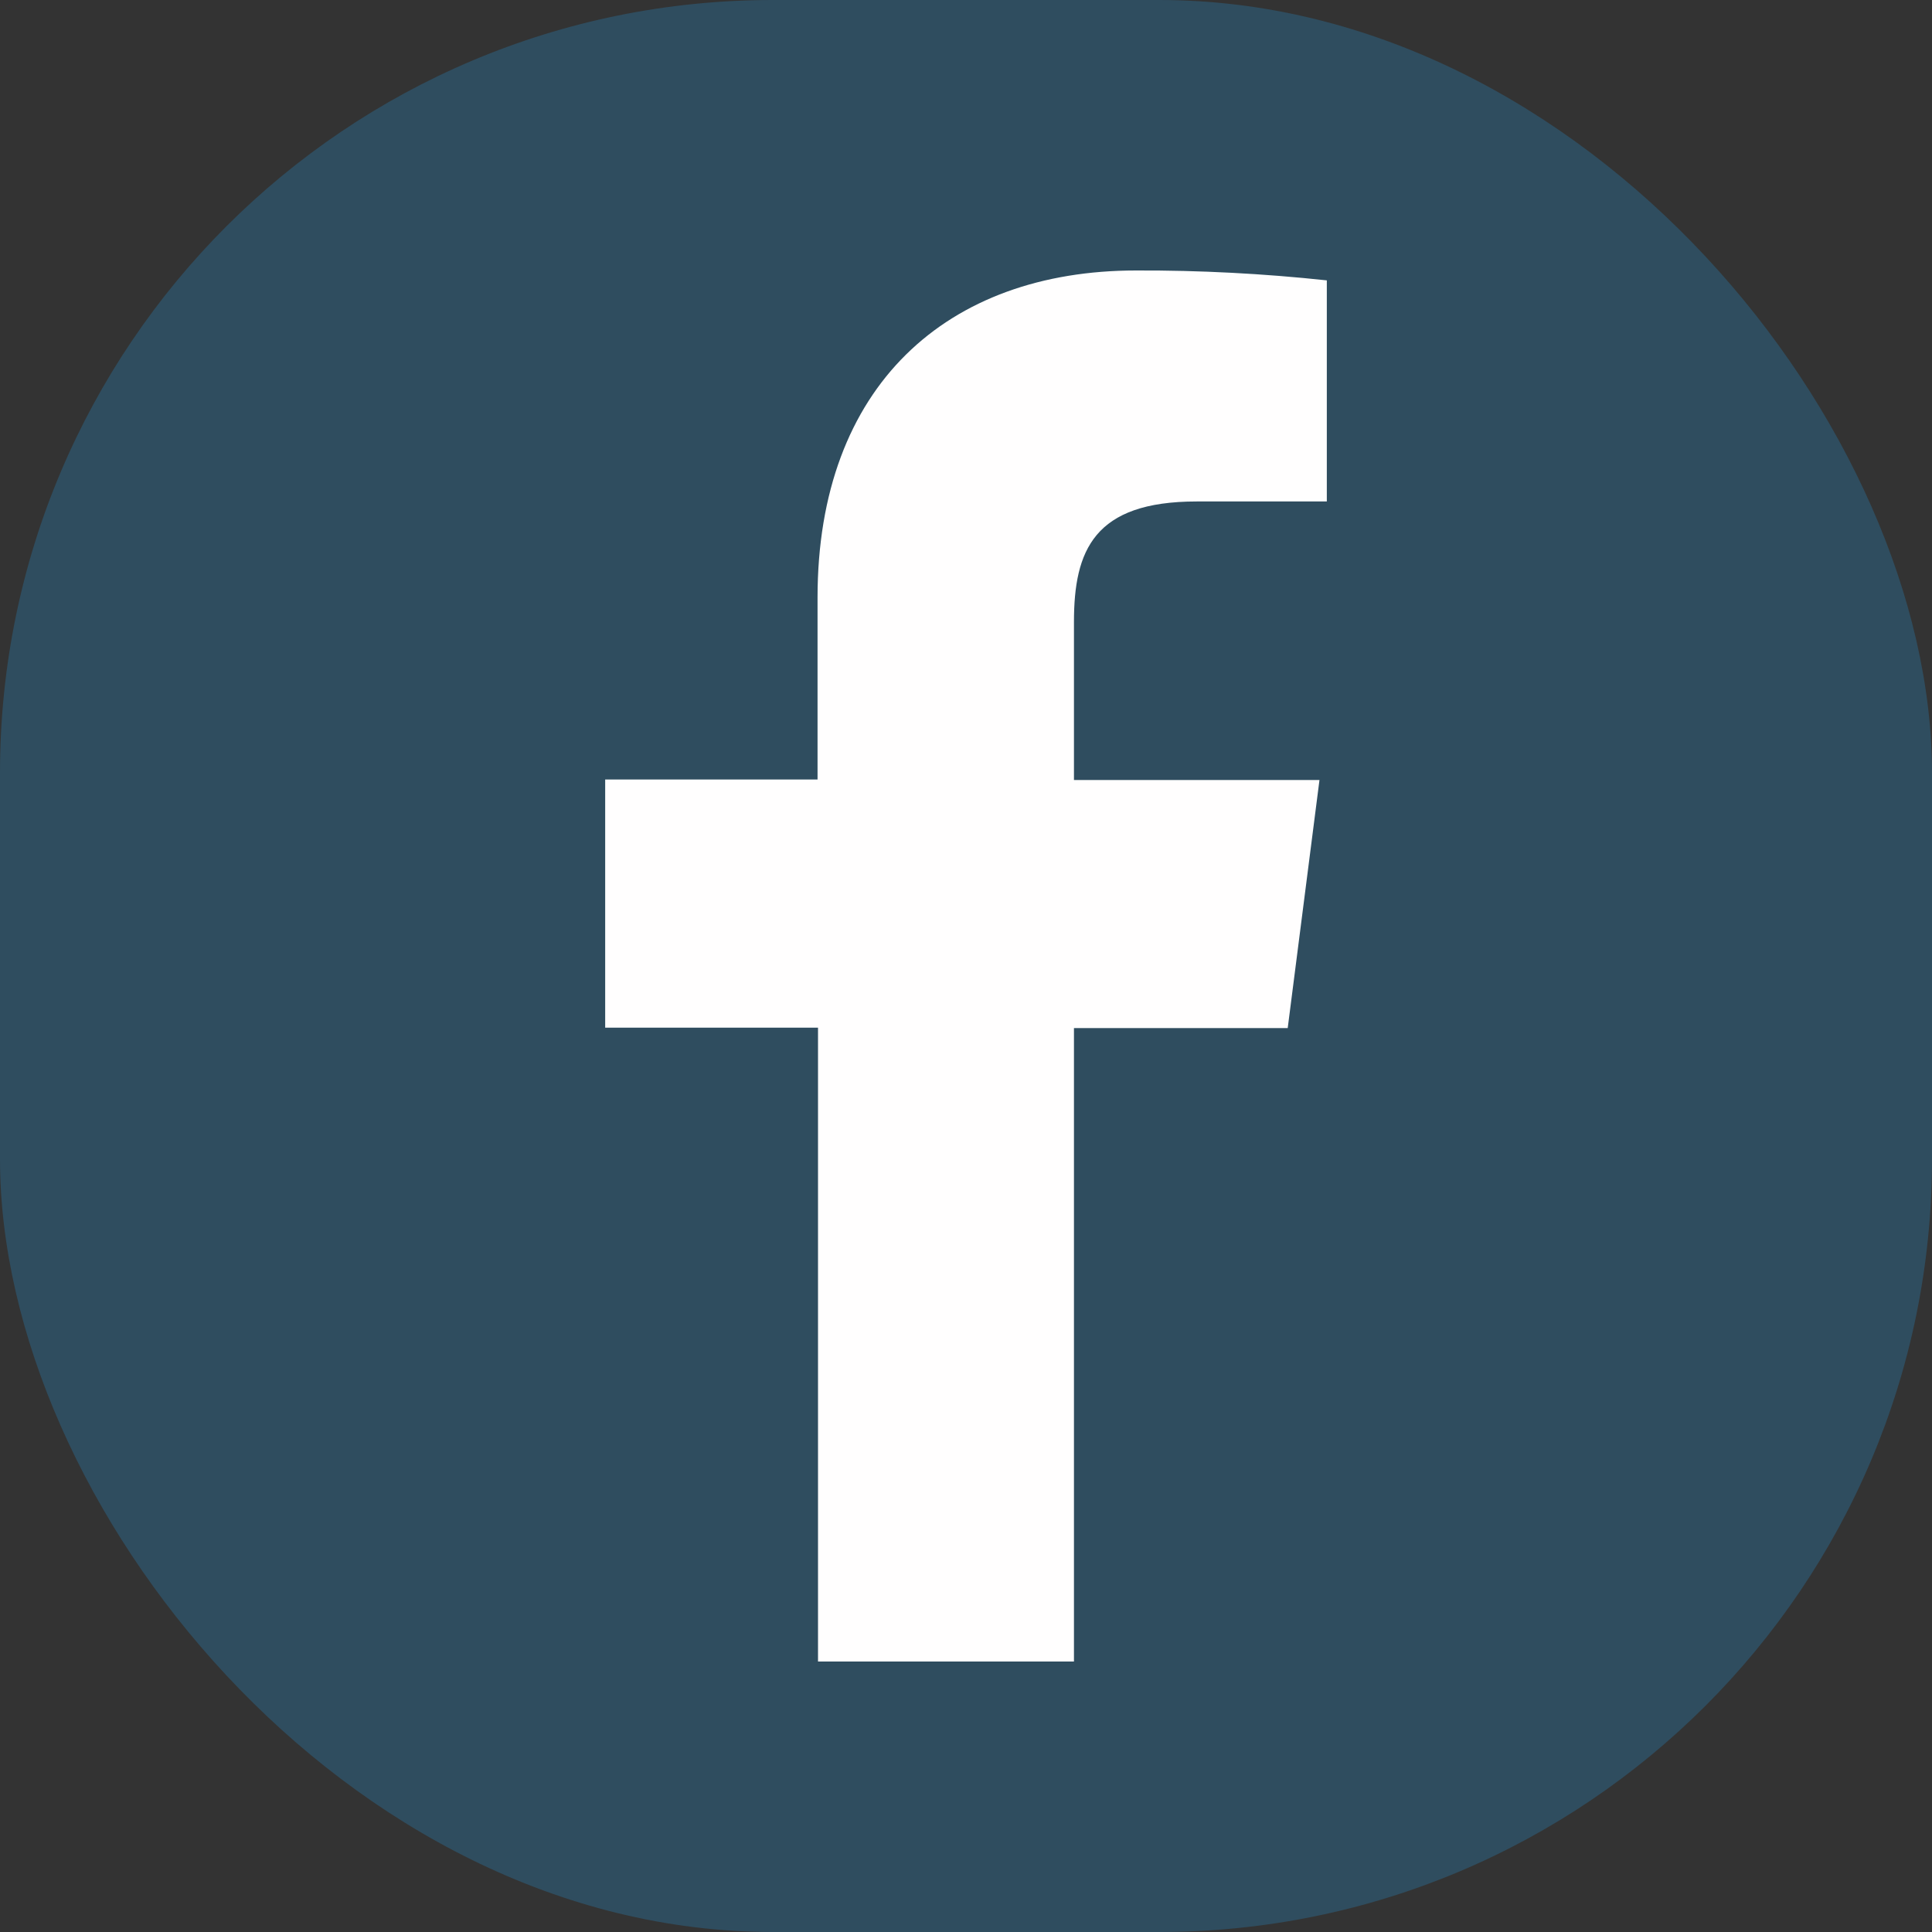 <svg width="25" height="25" viewBox="0 0 25 25" fill="none" xmlns="http://www.w3.org/2000/svg">
<rect x="0" y="0" width="25" height="25" fill="#333333" stroke="none"/>
<rect width="25" height="25" rx="10" fill="#2689C7" fill-opacity="0.3"/>
<path d="M13.897 21.5V13.303H16.663L17.074 10.093H13.897V8.049C13.897 7.123 14.155 6.489 15.485 6.489H17.169V3.628C16.349 3.54 15.526 3.497 14.701 3.5C12.257 3.5 10.579 4.992 10.579 7.732V10.087H7.831V13.298H10.585V21.5H13.897Z" fill="#FFFEFE"/>
</svg>
